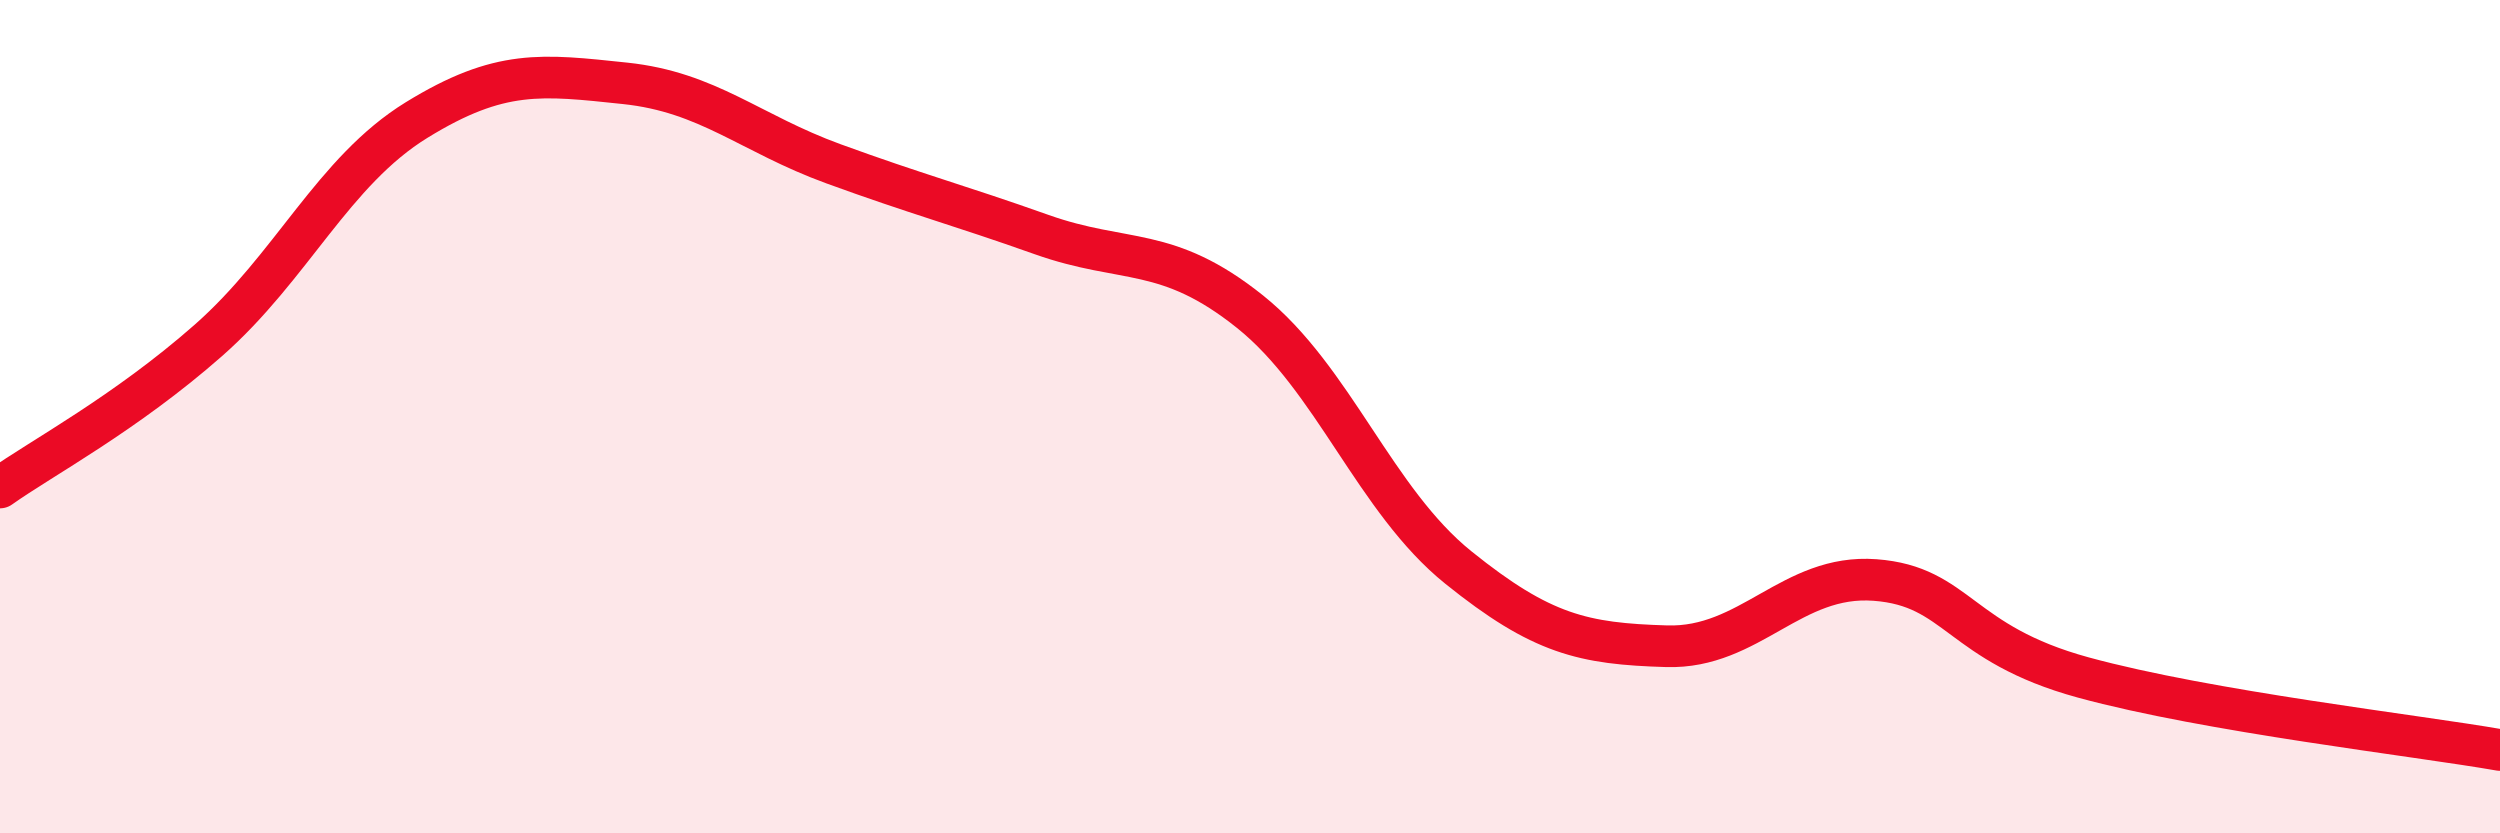 
    <svg width="60" height="20" viewBox="0 0 60 20" xmlns="http://www.w3.org/2000/svg">
      <path
        d="M 0,11.7 C 1,10.99 3,9.93 5,8.17 C 7,6.41 8,4.11 10,2.88 C 12,1.65 13,1.79 15,2 C 17,2.21 18,3.2 20,3.93 C 22,4.66 23,4.92 25,5.63 C 27,6.34 28,5.88 30,7.48 C 32,9.08 33,12.01 35,13.62 C 37,15.23 38,15.45 40,15.51 C 42,15.57 43,13.77 45,13.92 C 47,14.07 47,15.44 50,16.26 C 53,17.08 58,17.65 60,18L60 20L0 20Z"
        fill="#EB0A25"
        opacity="0.1"
        stroke-linecap="round"
        stroke-linejoin="round"
      />
      <path
        d="M 0,11.7 C 1,10.99 3,9.93 5,8.17 C 7,6.41 8,4.11 10,2.88 C 12,1.65 13,1.79 15,2 C 17,2.21 18,3.2 20,3.93 C 22,4.66 23,4.92 25,5.63 C 27,6.34 28,5.88 30,7.48 C 32,9.08 33,12.01 35,13.62 C 37,15.23 38,15.45 40,15.51 C 42,15.57 43,13.77 45,13.92 C 47,14.07 47,15.44 50,16.26 C 53,17.08 58,17.65 60,18"
        stroke="#EB0A25"
        stroke-width="1"
        fill="none"
        stroke-linecap="round"
        stroke-linejoin="round"
      />
    </svg>
  